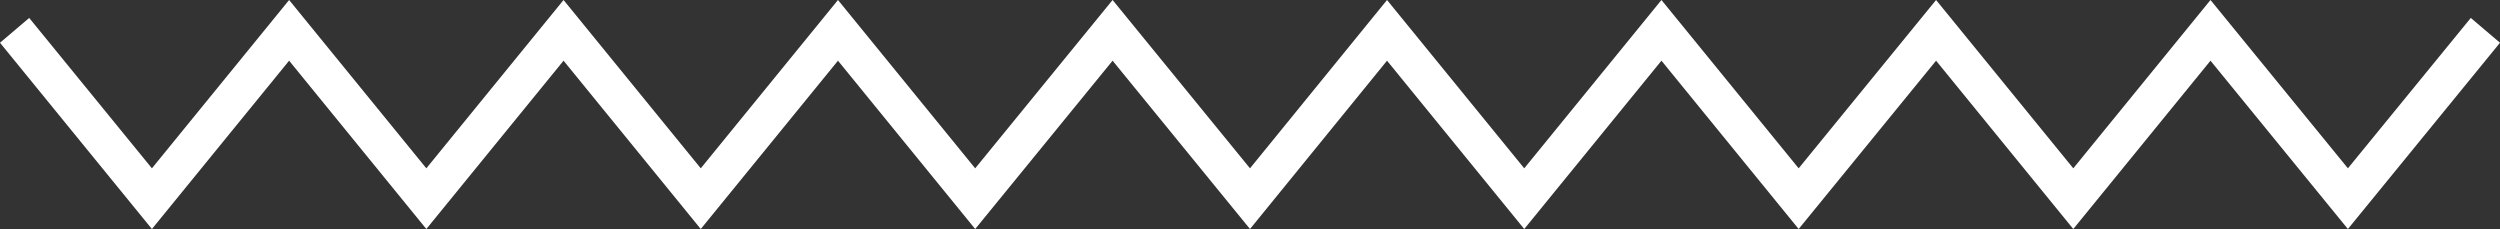 <svg xmlns="http://www.w3.org/2000/svg" viewBox="0 0 262 24"><rect x="0" y="0" width="262" height="24" fill="#333333" stroke="none"/><defs><style>.cls-1{fill:#fff;}</style></defs><g id="レイヤー_2" data-name="レイヤー 2"><g id="レイヤー_1-2" data-name="レイヤー 1"><path id="wave" class="cls-1" d="M44.68,24,30.3,6.36,15.92,24,0,4.48l3.06-2.6L15.92,17.64,30.3,0,44.68,17.64,59.06,0,73.44,17.64,87.82,0,102.2,17.64,116.6,0,131,17.64,145.36,0l14.38,17.64L174.12,0,188.5,17.64,202.9,0l14.38,17.64L231.66,0l14.4,17.64L258.94,1.88,262,4.48,246.06,24,231.66,6.36,217.28,24,202.9,6.36,188.5,24,174.12,6.36,159.74,24,145.36,6.36,131,24,116.6,6.36,102.2,24,87.82,6.36,73.44,24,59.06,6.36Z"/></g></g></svg>